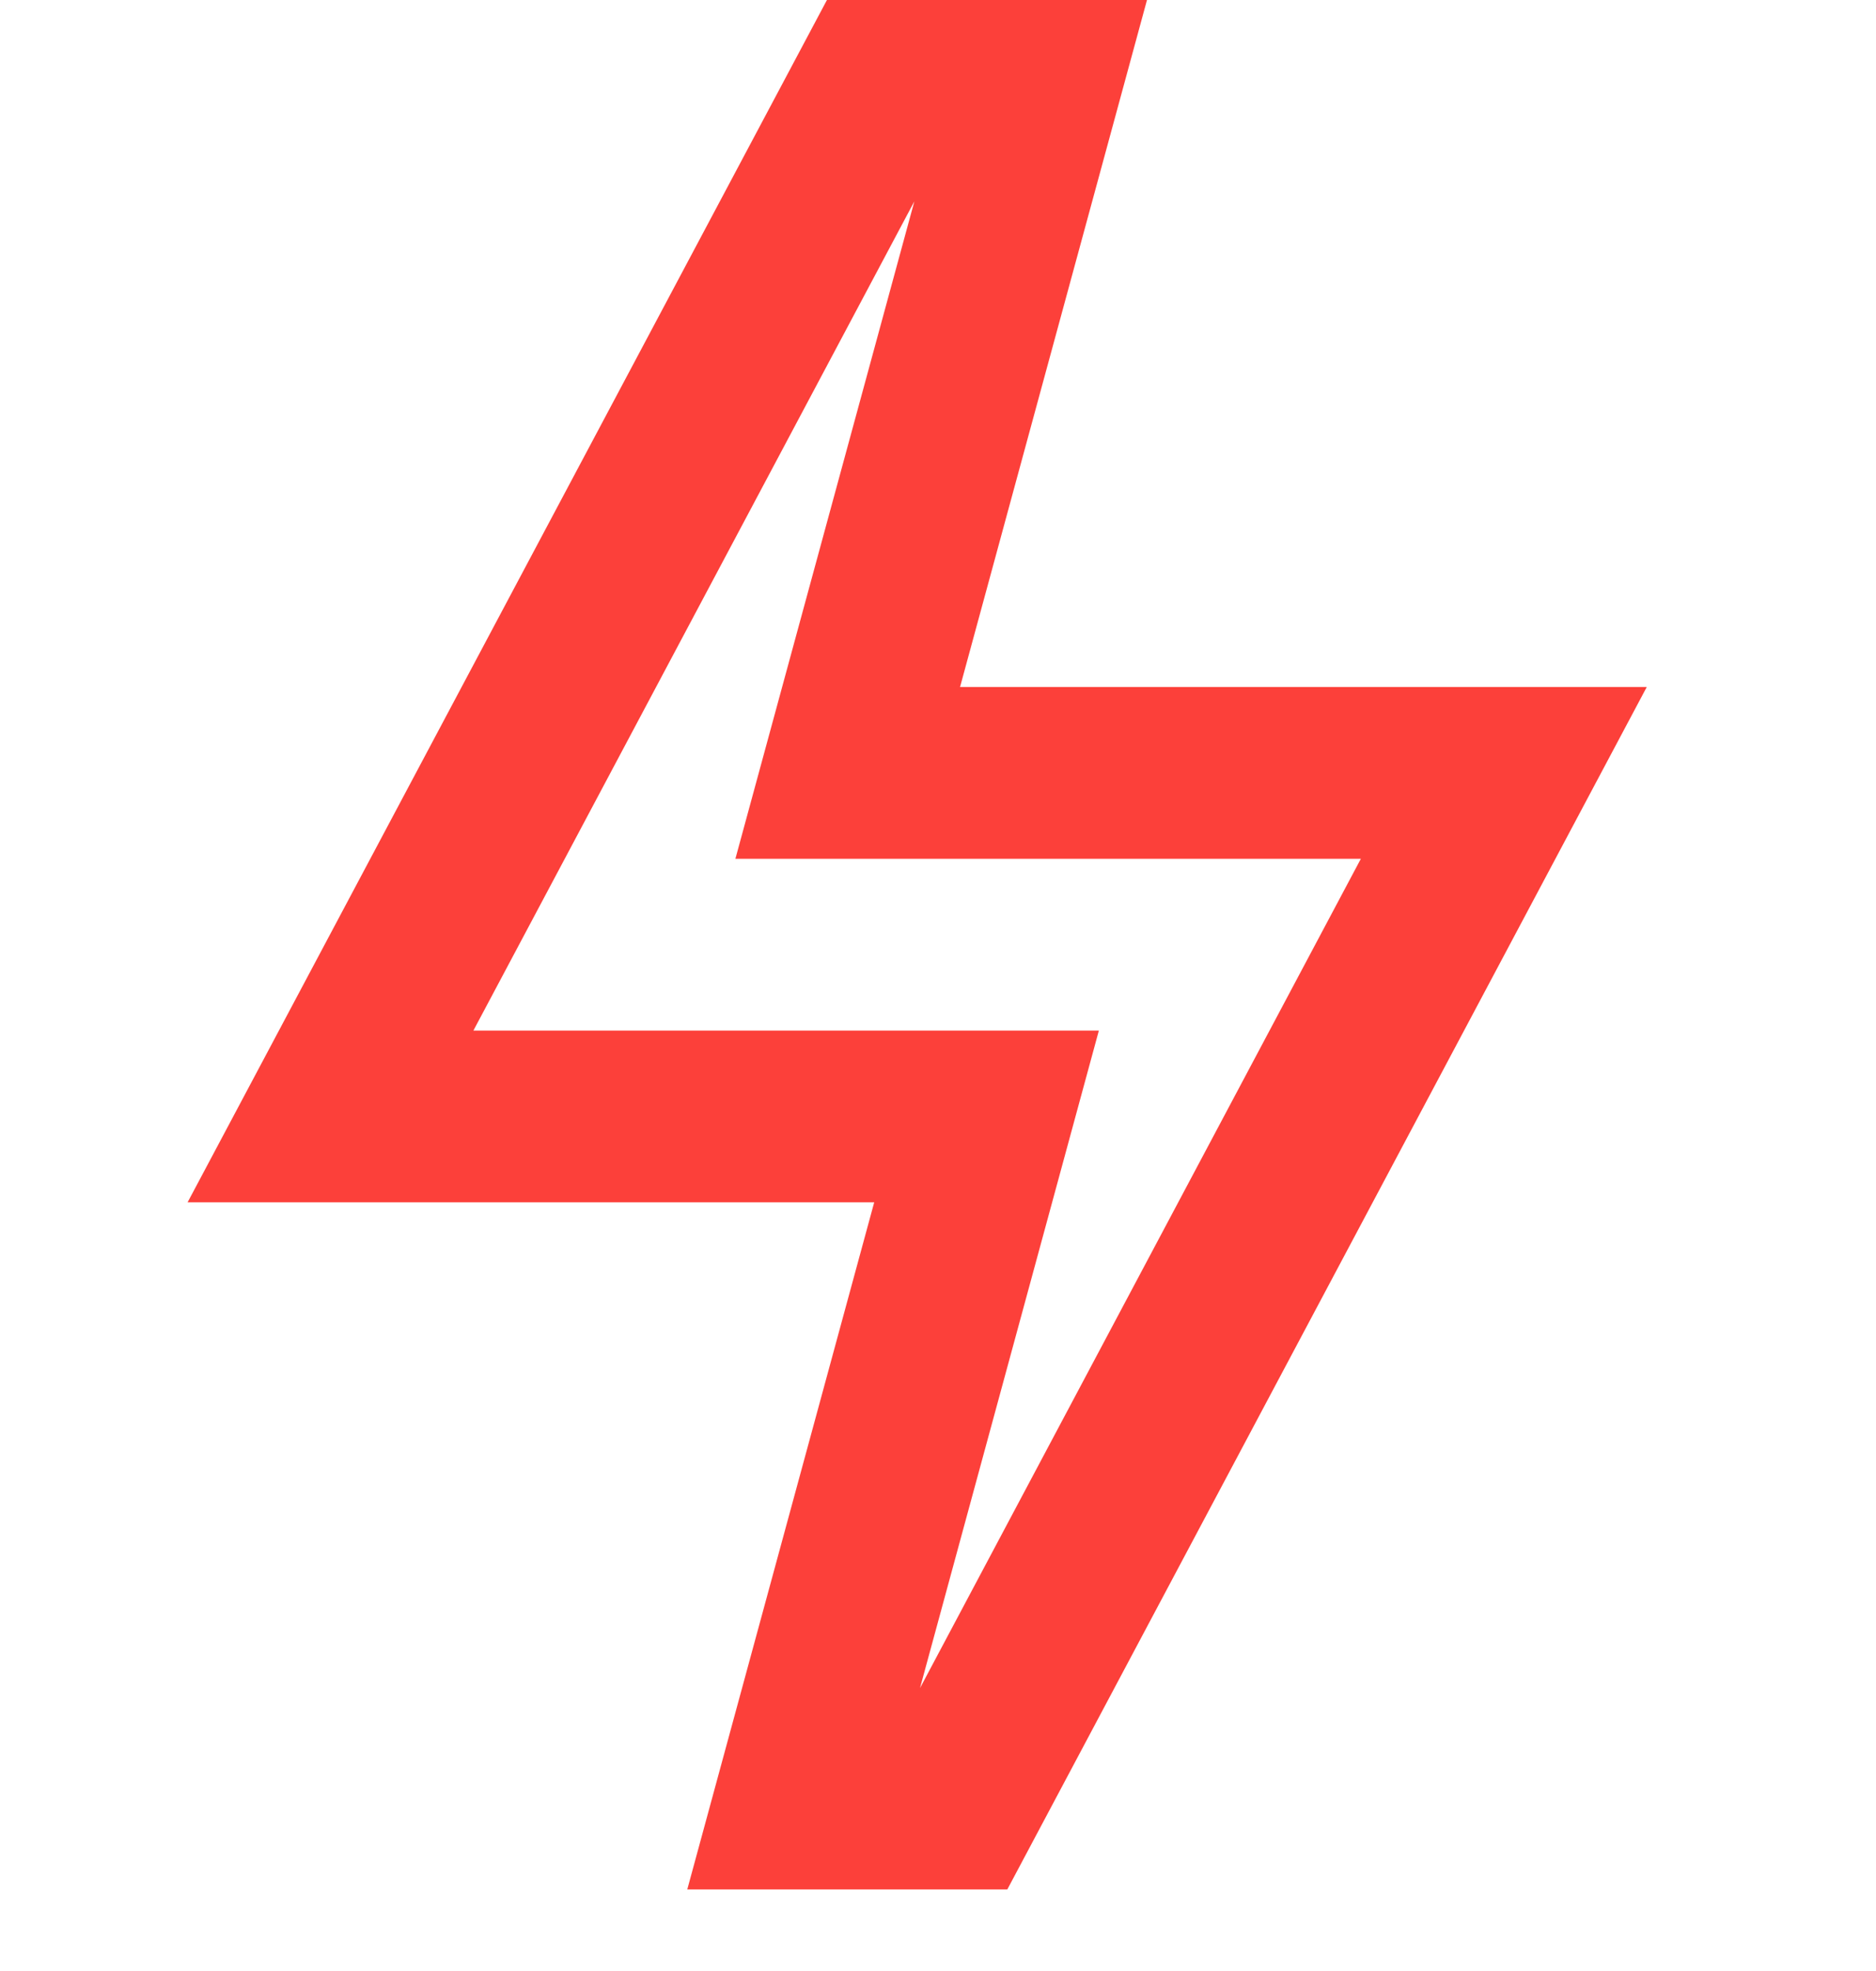 <svg width="20" height="21" viewBox="0 0 20 21" fill="none" xmlns="http://www.w3.org/2000/svg">
<path d="M9.748 2.145L8.469 6.84L7.84 9.15H14.508L9.808 17.986L11.086 13.291L11.715 10.98H5.047L9.748 2.145ZM12.228 0H8.816L2 12.81H9.32L7.327 20.131H10.739L17.556 7.32H10.235L12.228 0Z" fill="#FC403A"/>
</svg>
